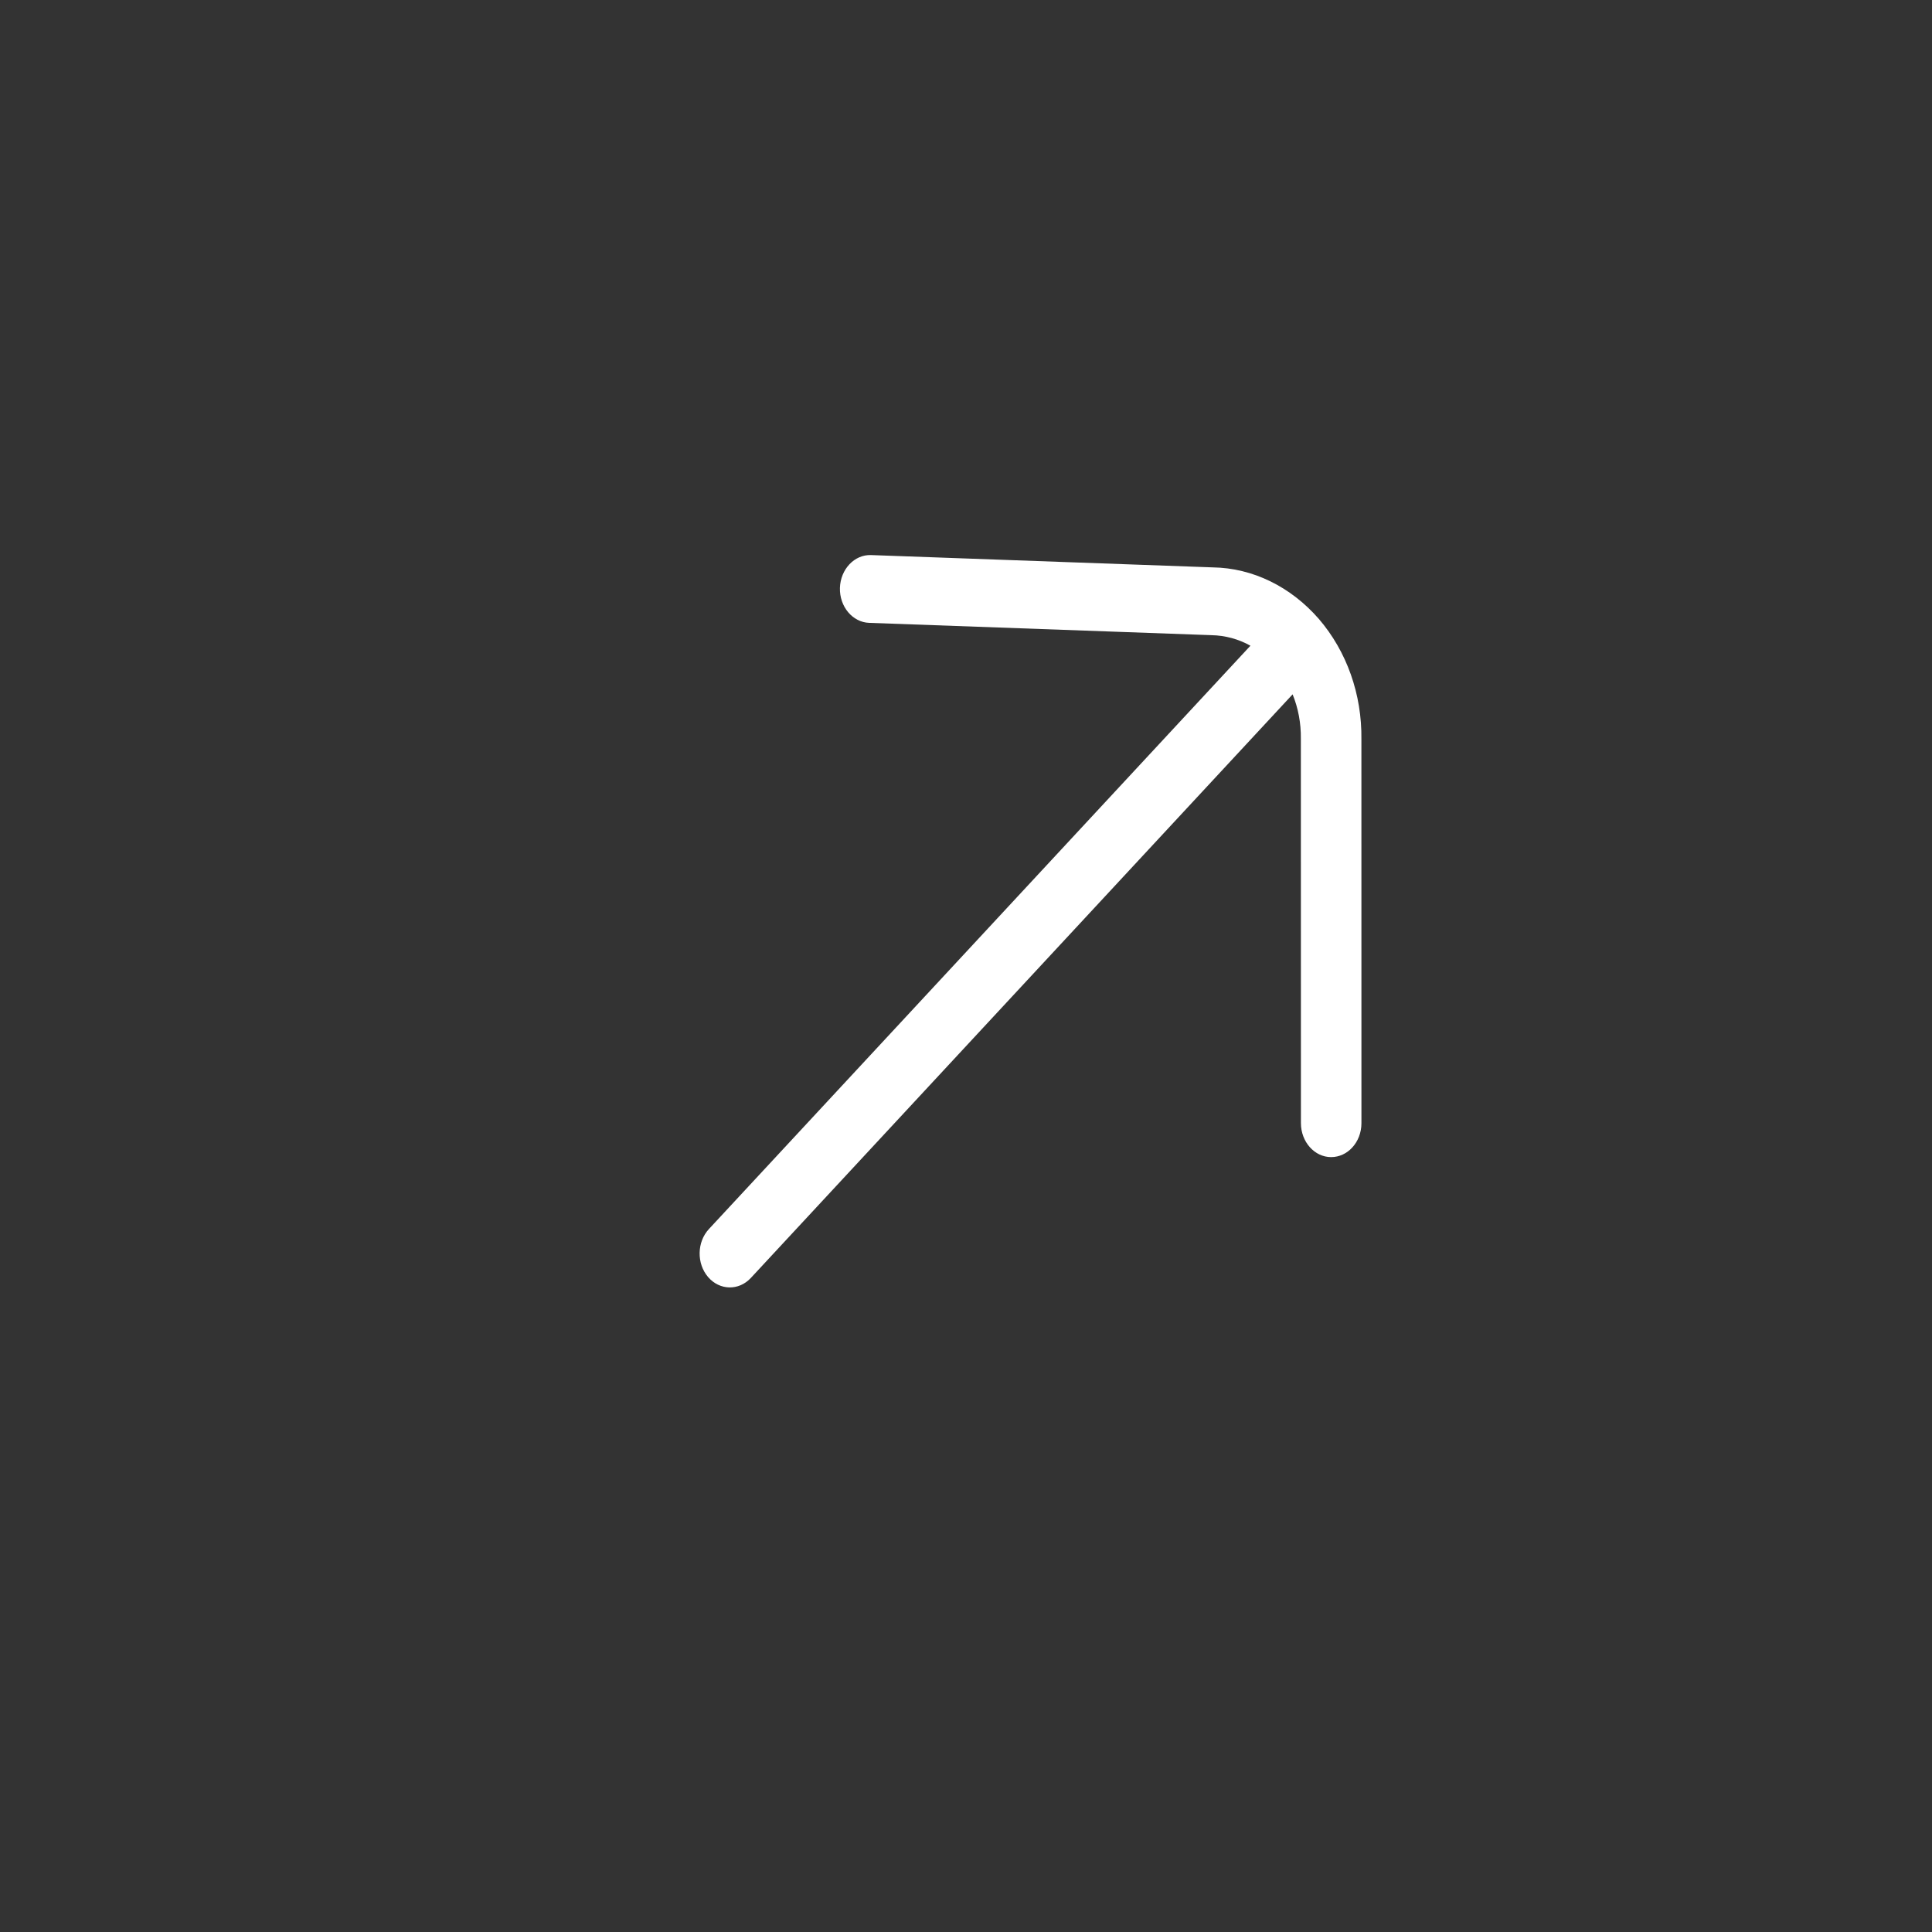 <svg width="59" height="59" viewBox="0 0 59 59" fill="none" xmlns="http://www.w3.org/2000/svg">

<rect x="0" y="0" width="59" height="59" fill="#333333" stroke="none"/>

<path d="M40.277 18.903C41.128 19.894 41.593 21.203 41.575 22.578L41.576 34.301C41.576 34.594 41.467 34.859 41.292 35.047C41.126 35.226 40.902 35.335 40.651 35.336C40.143 35.337 39.728 34.87 39.728 34.299L39.726 22.561C39.732 22.081 39.644 21.622 39.474 21.204L22.929 39.027C22.561 39.423 21.976 39.41 21.623 38.998C21.27 38.585 21.281 37.929 21.649 37.533L38.186 19.719C37.82 19.515 37.415 19.405 36.993 19.397L26.544 19.021C26.035 19.004 25.634 18.524 25.65 17.953C25.668 17.382 26.094 16.931 26.603 16.951L37.037 17.327C38.253 17.345 39.416 17.913 40.277 18.903Z" fill="#ffffff"/>
</svg>
